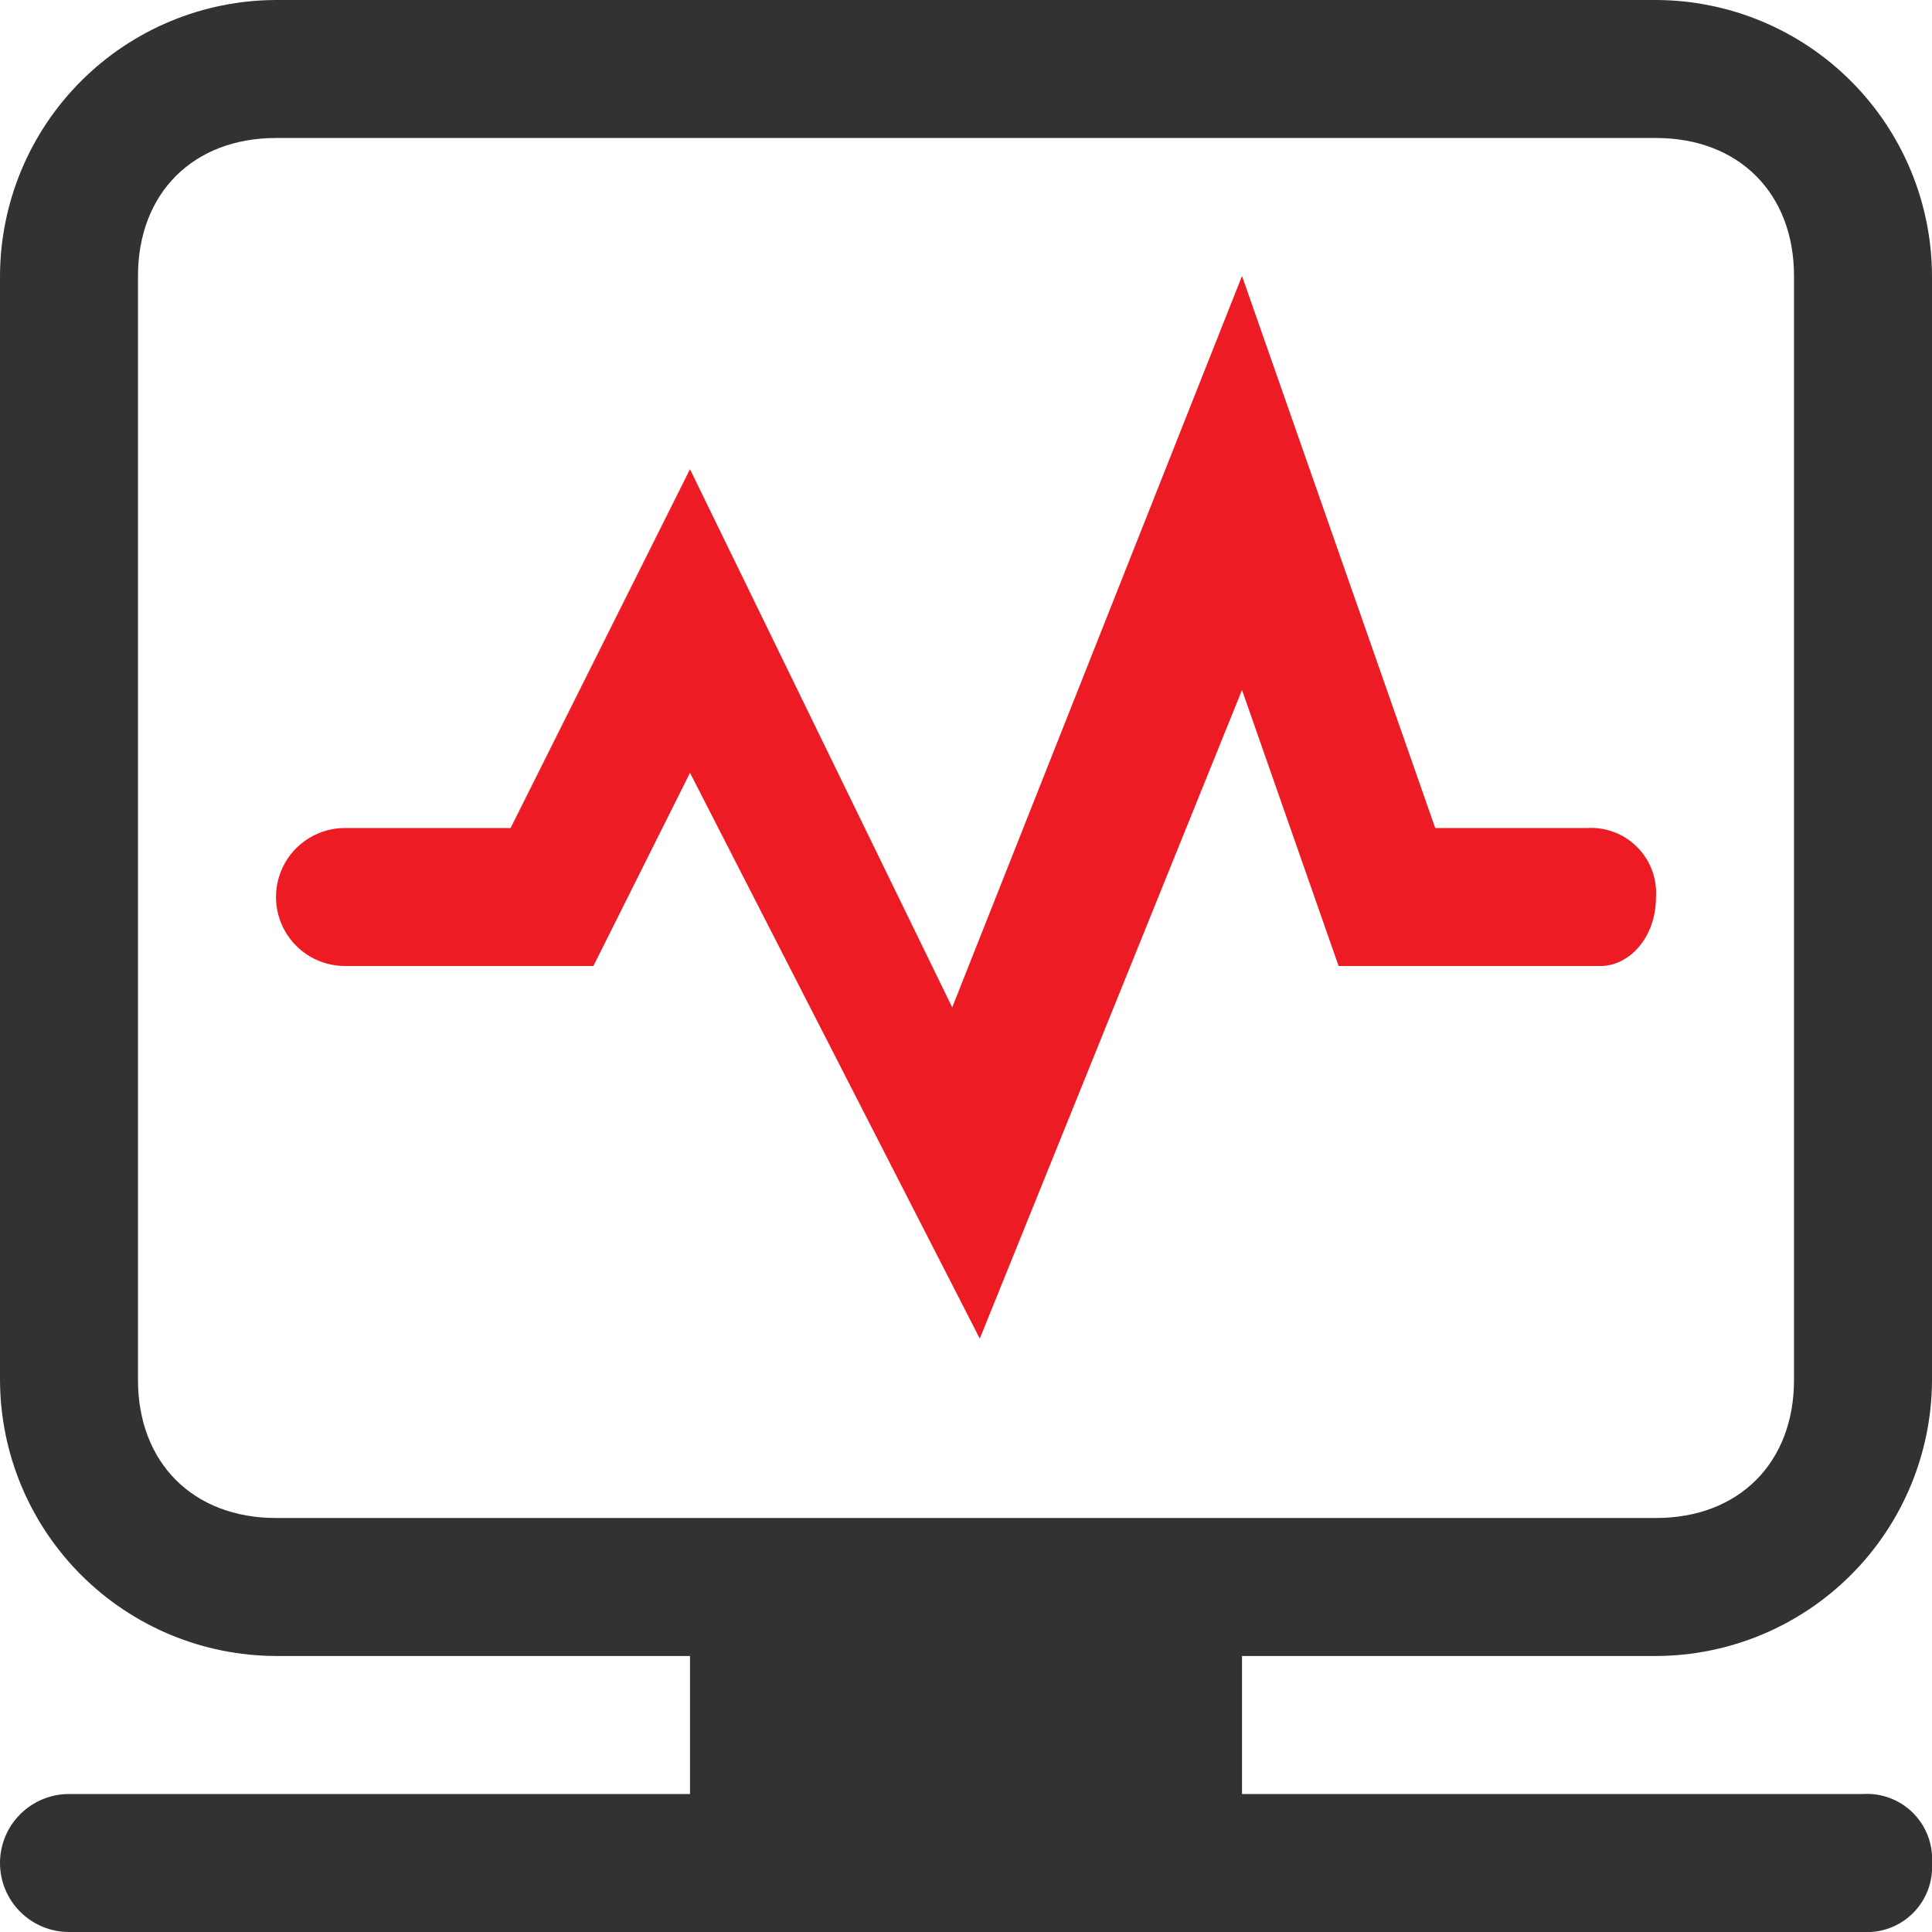 <svg width="80" height="80" viewBox="0 0 80 80" fill="none" xmlns="http://www.w3.org/2000/svg">
<g clip-path="url(#clip0_3_117)">
<path d="M68.571 5.714C72 5.714 74.286 8 74.286 11.429V57.143C74.286 60.571 72 62.857 68.571 62.857H11.429C8 62.857 5.714 60.571 5.714 57.143V11.429C5.714 8 8 5.714 11.429 5.714H68.571ZM68.571 0H11.429C8.4 0.008 5.498 1.215 3.357 3.357C1.215 5.498 0.008 8.4 0 11.429L0 57.143C0.008 60.171 1.215 63.073 3.357 65.215C5.498 67.356 8.4 68.563 11.429 68.571H68.571C71.6 68.563 74.502 67.356 76.643 65.215C78.785 63.073 79.992 60.171 80 57.143V11.429C79.992 8.4 78.785 5.498 76.643 3.357C74.502 1.215 71.6 0.008 68.571 0ZM51.429 68.571H28.571V80H51.429V68.571ZM80 77.143C80.023 76.762 79.966 76.38 79.83 76.022C79.695 75.665 79.485 75.341 79.215 75.071C78.945 74.8 78.621 74.591 78.263 74.456C77.906 74.32 77.524 74.262 77.143 74.286H2.857C2.099 74.286 1.373 74.587 0.837 75.123C0.301 75.658 0 76.385 0 77.143C0 77.901 0.301 78.627 0.837 79.163C1.373 79.699 2.099 80 2.857 80H77.143C77.524 80.023 77.906 79.966 78.263 79.83C78.621 79.695 78.945 79.485 79.215 79.215C79.485 78.945 79.695 78.621 79.83 78.263C79.966 77.906 80.023 77.524 80 77.143Z" fill="#323232"/>
<path d="M51.429 28.571L55.429 40H66.286C67.429 40 68.571 38.857 68.571 37.143C68.595 36.762 68.537 36.38 68.402 36.022C68.266 35.665 68.057 35.341 67.787 35.071C67.516 34.8 67.192 34.591 66.835 34.456C66.478 34.32 66.096 34.262 65.714 34.286H59.429L51.429 11.429L39.429 41.714L28.571 19.429L21.143 34.286H14.286C13.528 34.286 12.801 34.587 12.265 35.123C11.73 35.658 11.429 36.385 11.429 37.143C11.429 37.901 11.73 38.627 12.265 39.163C12.801 39.699 13.528 40 14.286 40H24.571L28.571 32L40.571 55.429L51.429 28.571Z" fill="#ED1C24"/>
</g>
<defs>
<clipPath id="clip0_3_117">
<rect width="80" height="80" fill="white"/>
</clipPath>
</defs>
</svg>
